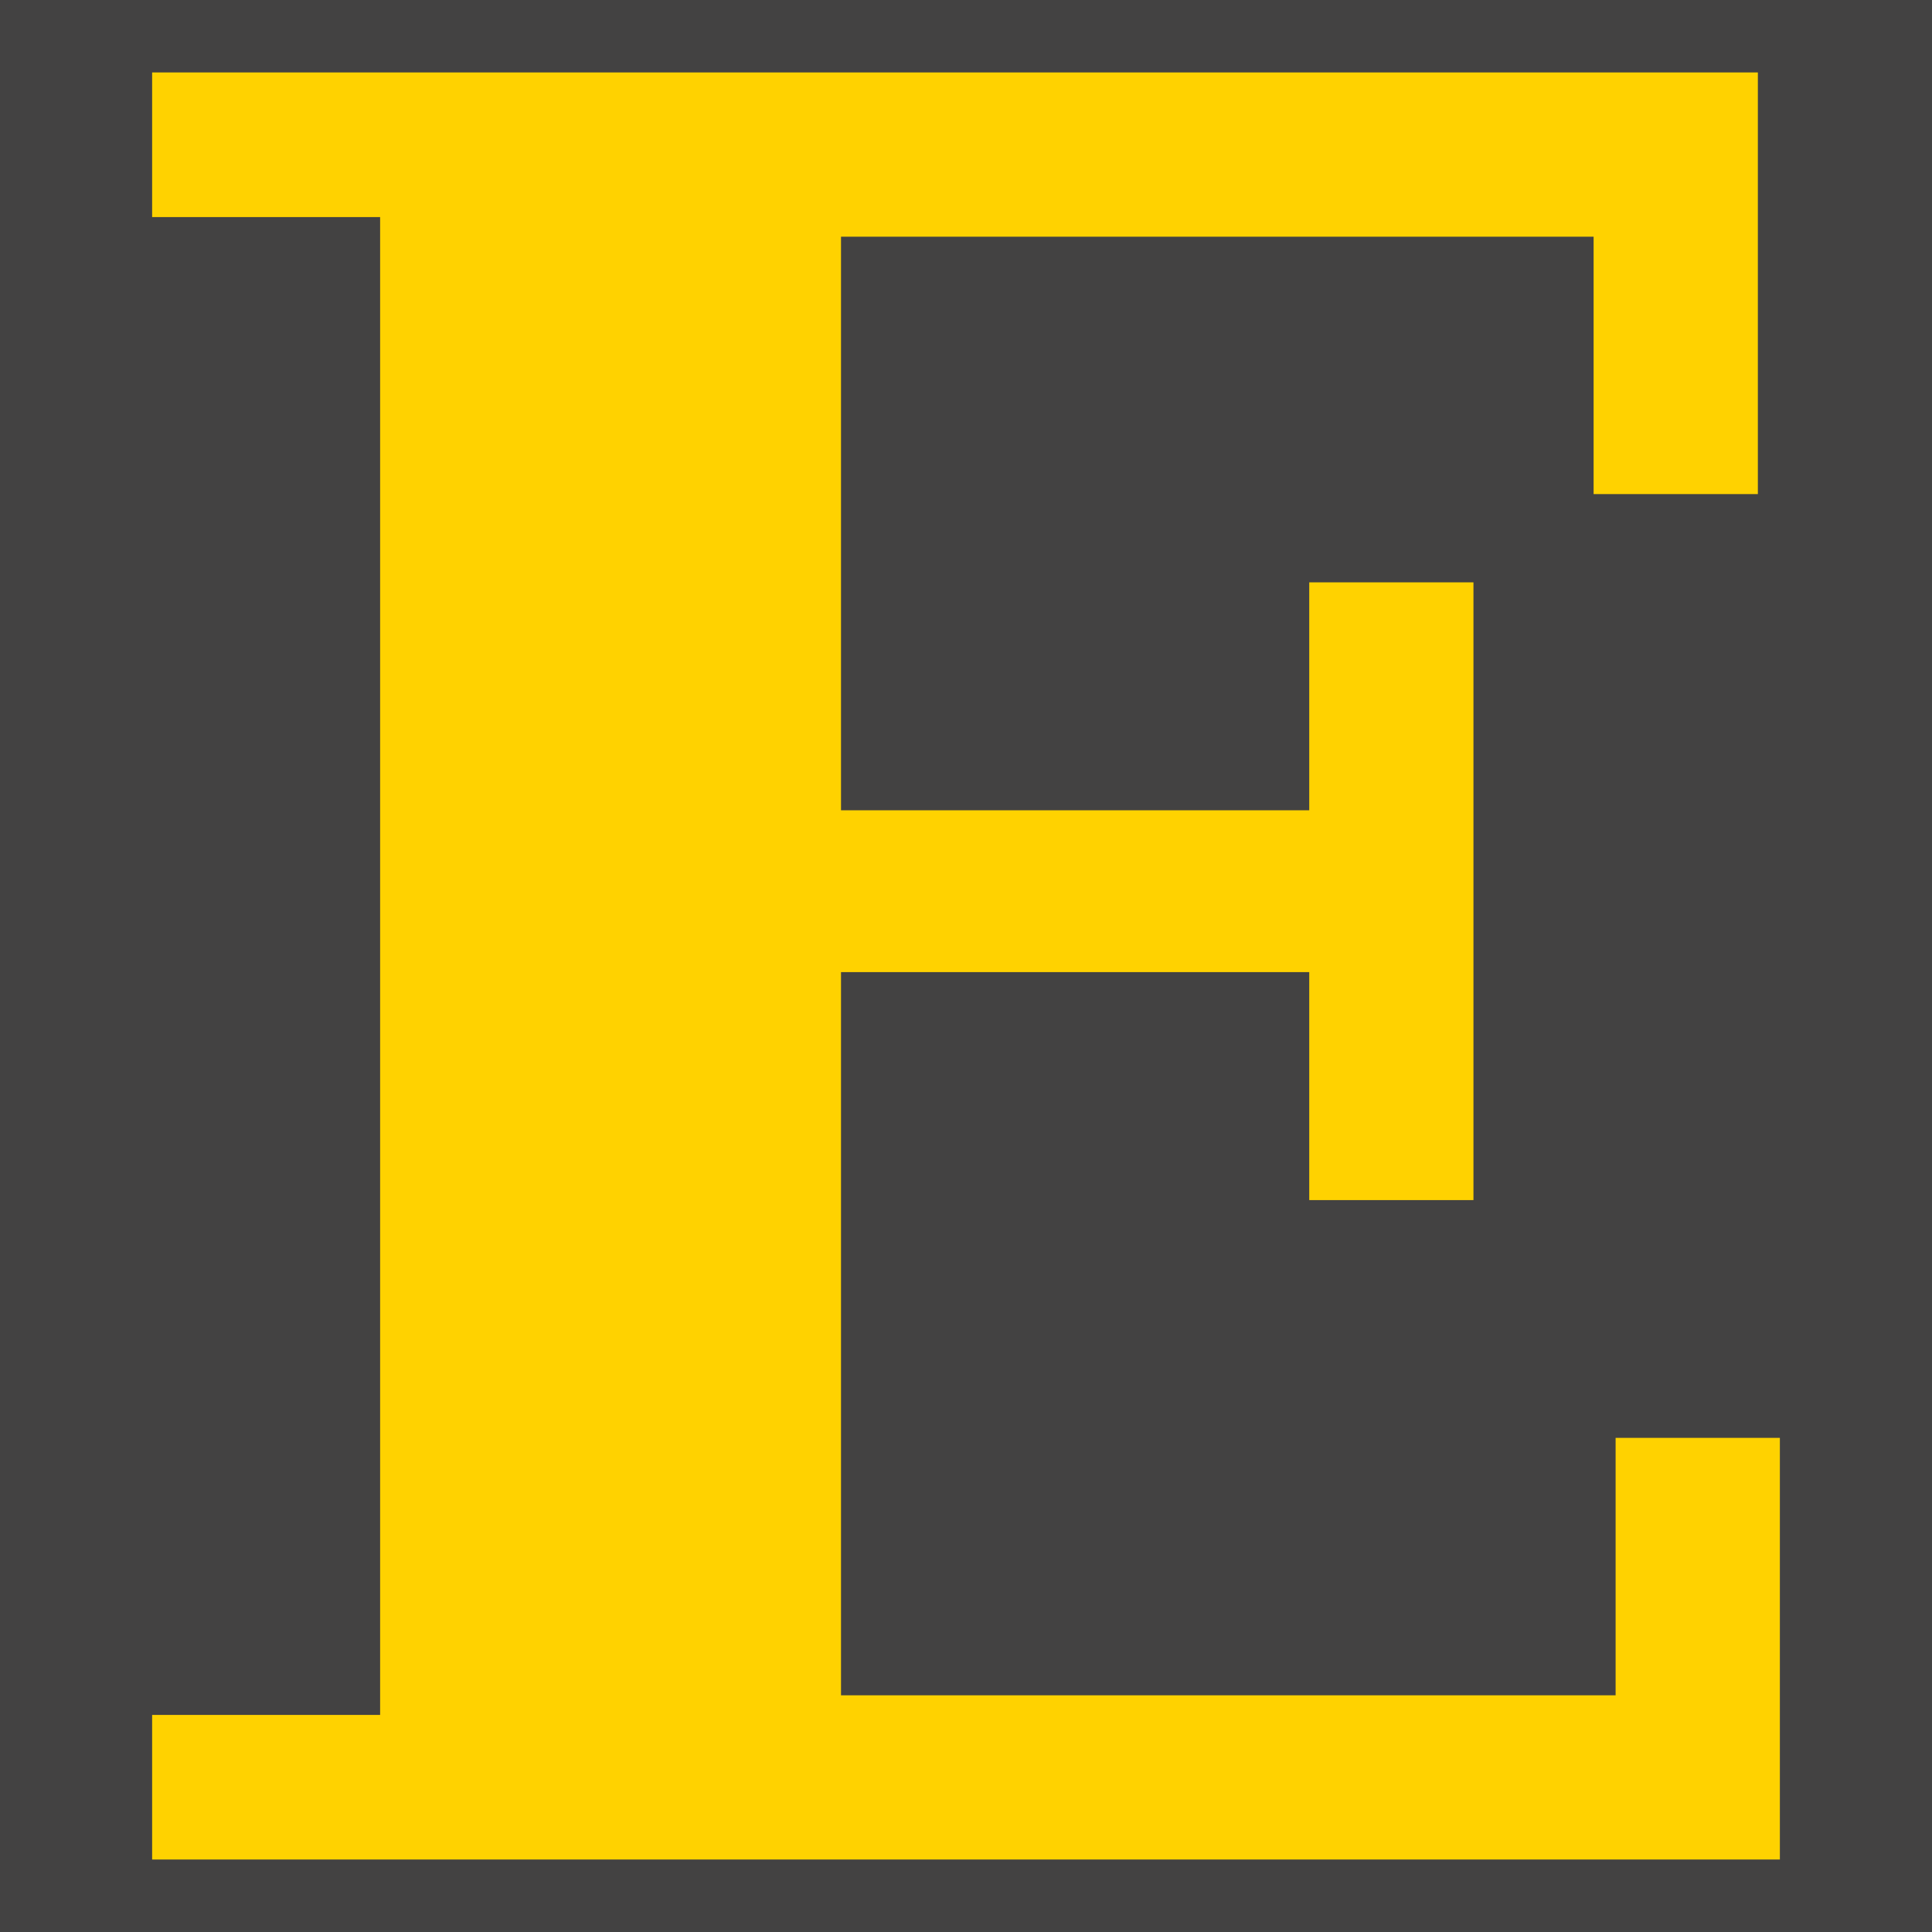 <svg xmlns="http://www.w3.org/2000/svg" version="1.1" xmlns:xlink="http://www.w3.org/1999/xlink" width="396.85" height="396.85"><svg id="SvgjsSvg1001" data-name="Ebene 1" xmlns="http://www.w3.org/2000/svg" viewBox="0 0 396.85 396.85">
  <defs>
    <style>
      .cls-1 {
        fill: #434242;
      }

      .cls-2 {
        fill: #ffd200;
        fill-rule: evenodd;
      }
    </style>
  </defs>
  <rect class="cls-1" width="396.85" height="396.85"></rect>
  <path class="cls-2" d="M31.25,381.97v-29.71h46.83V44.59H31.25V14.88h329.83v86.61h-33.74v-52.87h-154.59v117.82h96.18v-46.82h33.73v126.89h-33.73v-46.83h-96.18v148.55h159.11v-52.88h33.74v86.61H31.25Z"></path>
</svg><style>@media (prefers-color-scheme: light) { :root { filter: none; } }
@media (prefers-color-scheme: dark) { :root { filter: none; } }
</style></svg>
